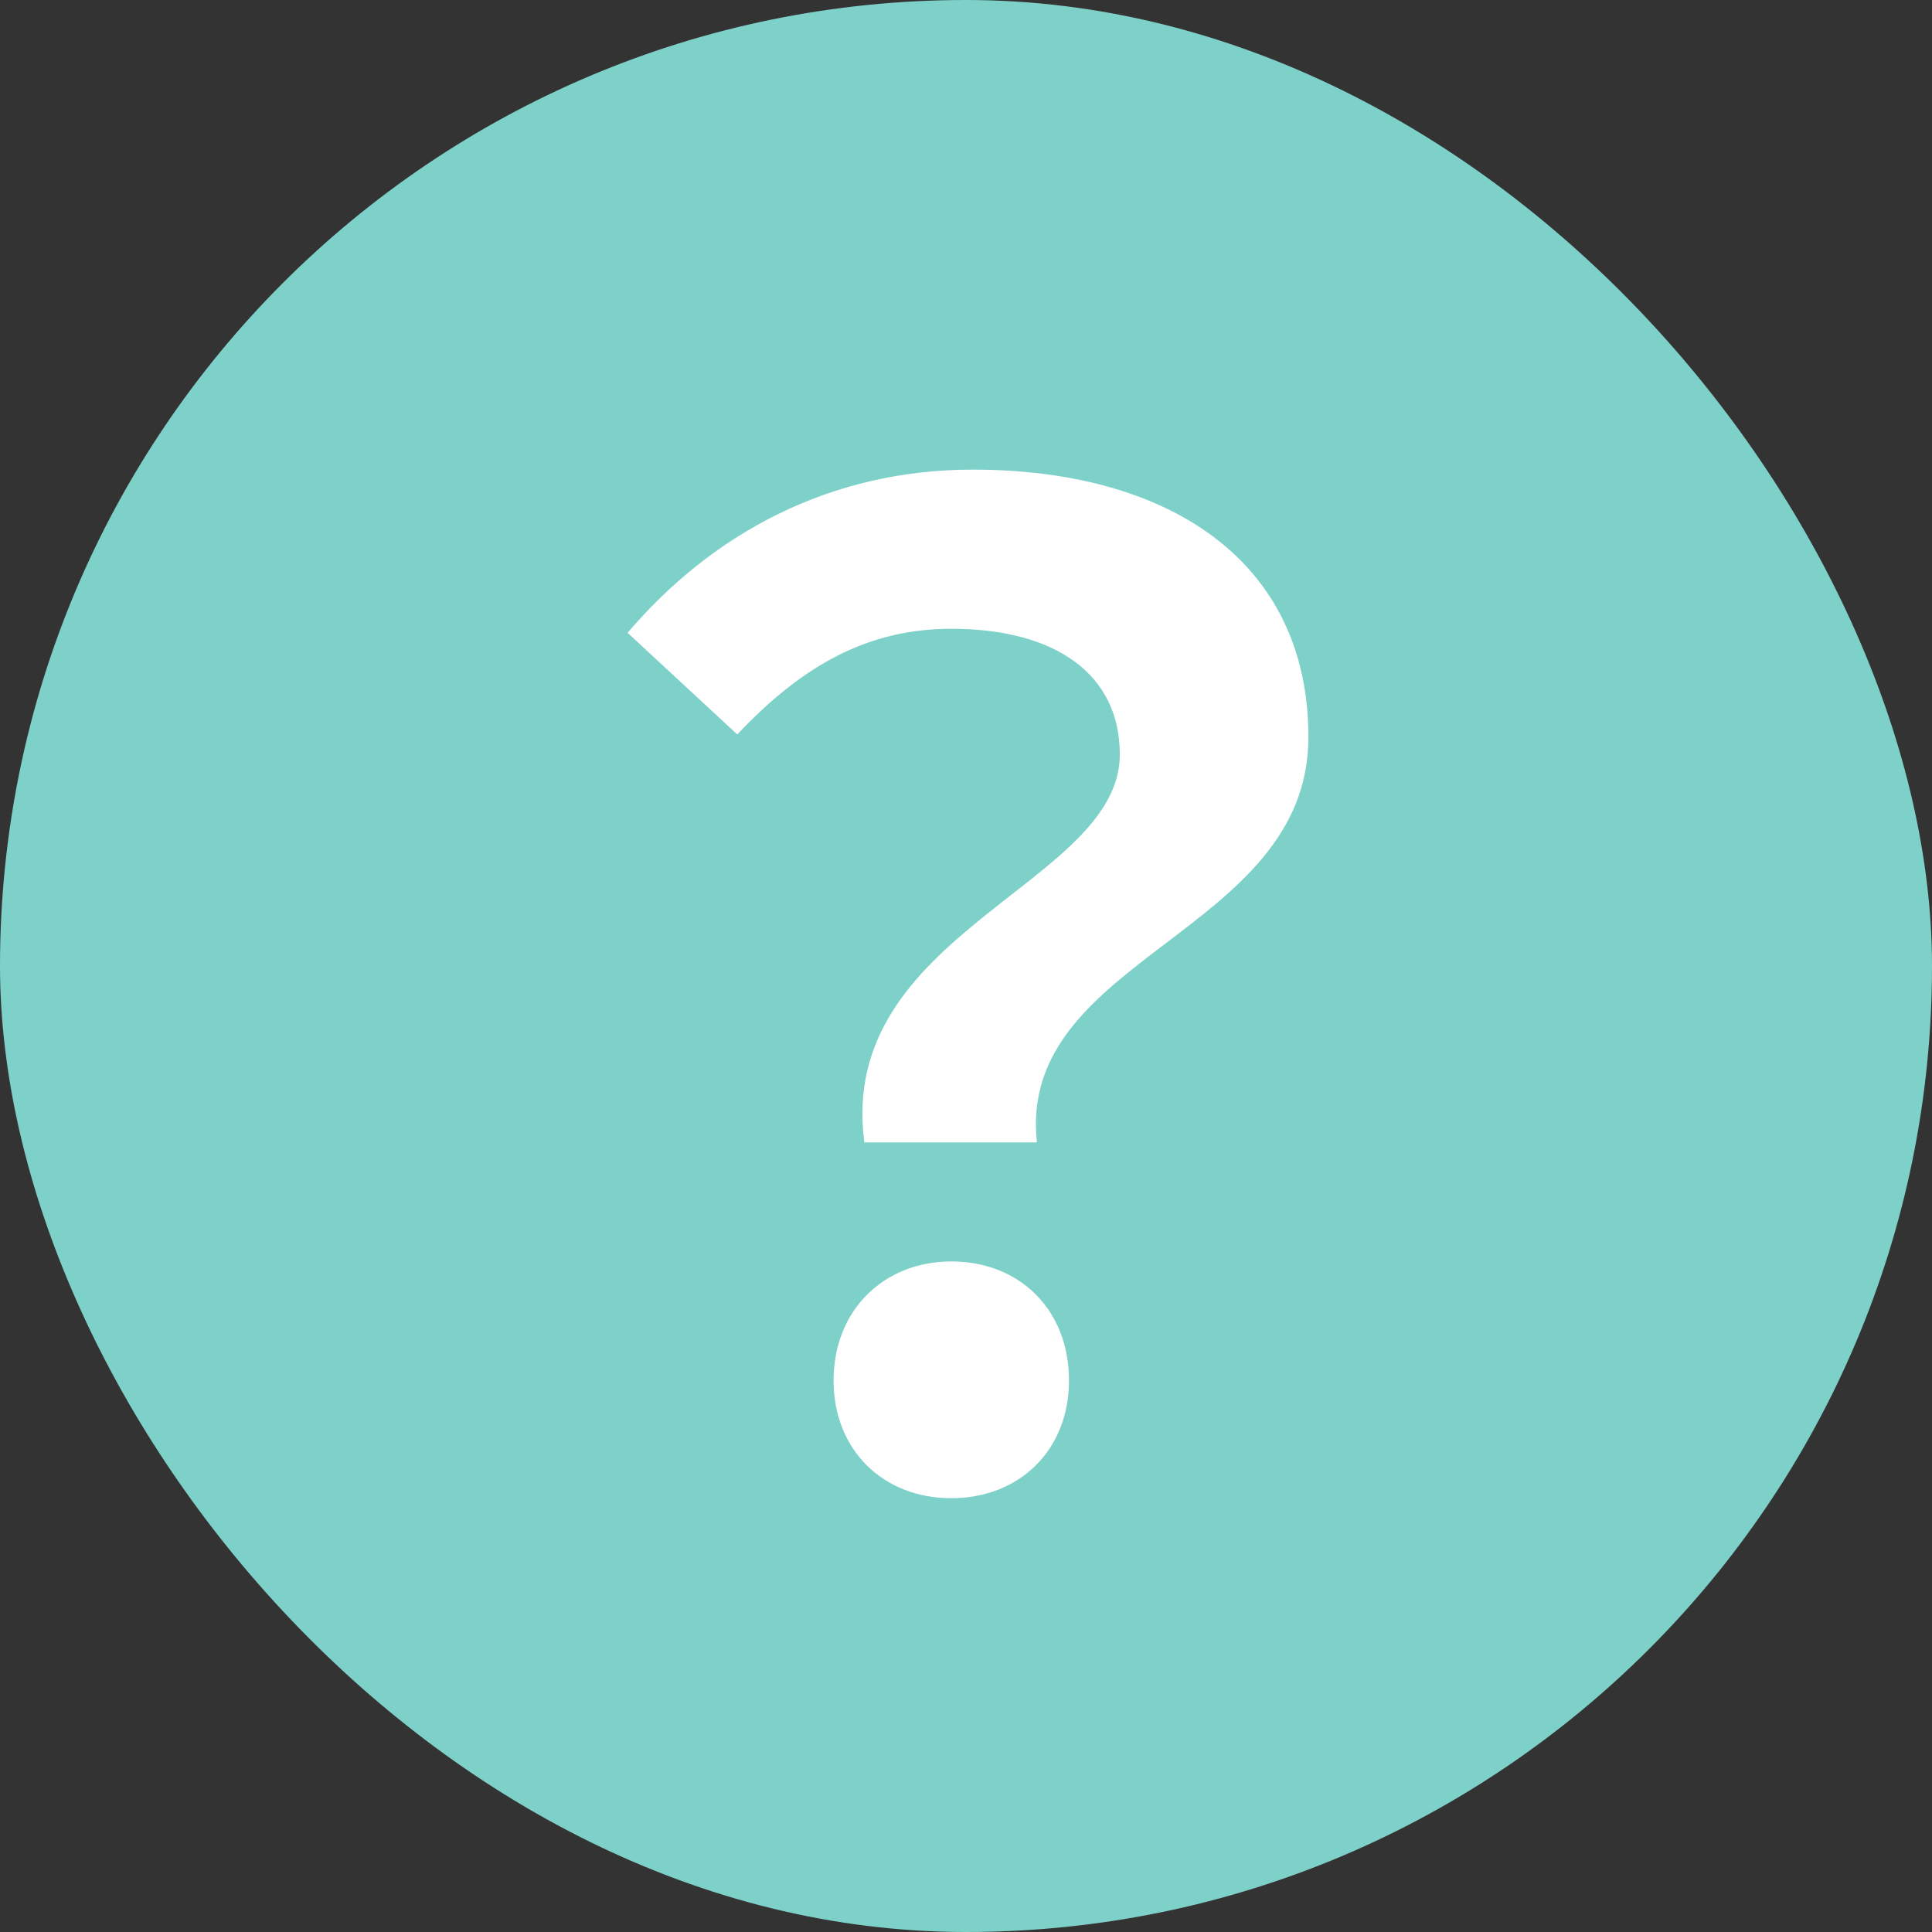 <svg width="26" height="26" viewBox="0 0 26 26" fill="none" xmlns="http://www.w3.org/2000/svg">
<rect x="0" y="0" width="26" height="26" fill="#333333" stroke="none"/>
<rect width="26" height="26" rx="13" fill="#7ED1C9"/>
<path d="M11.632 15.374H13.954C13.684 12.872 17.608 12.566 17.608 9.92C17.608 7.526 15.7 6.32 13.09 6.32C11.164 6.32 9.58 7.184 8.446 8.516L9.922 9.884C10.804 8.948 11.686 8.462 12.802 8.462C14.206 8.462 15.07 9.074 15.07 10.154C15.07 11.9 11.254 12.548 11.632 15.374ZM12.802 20.162C13.72 20.162 14.386 19.514 14.386 18.578C14.386 17.624 13.72 16.976 12.802 16.976C11.902 16.976 11.218 17.624 11.218 18.578C11.218 19.514 11.884 20.162 12.802 20.162Z" fill="white"/>
</svg>
